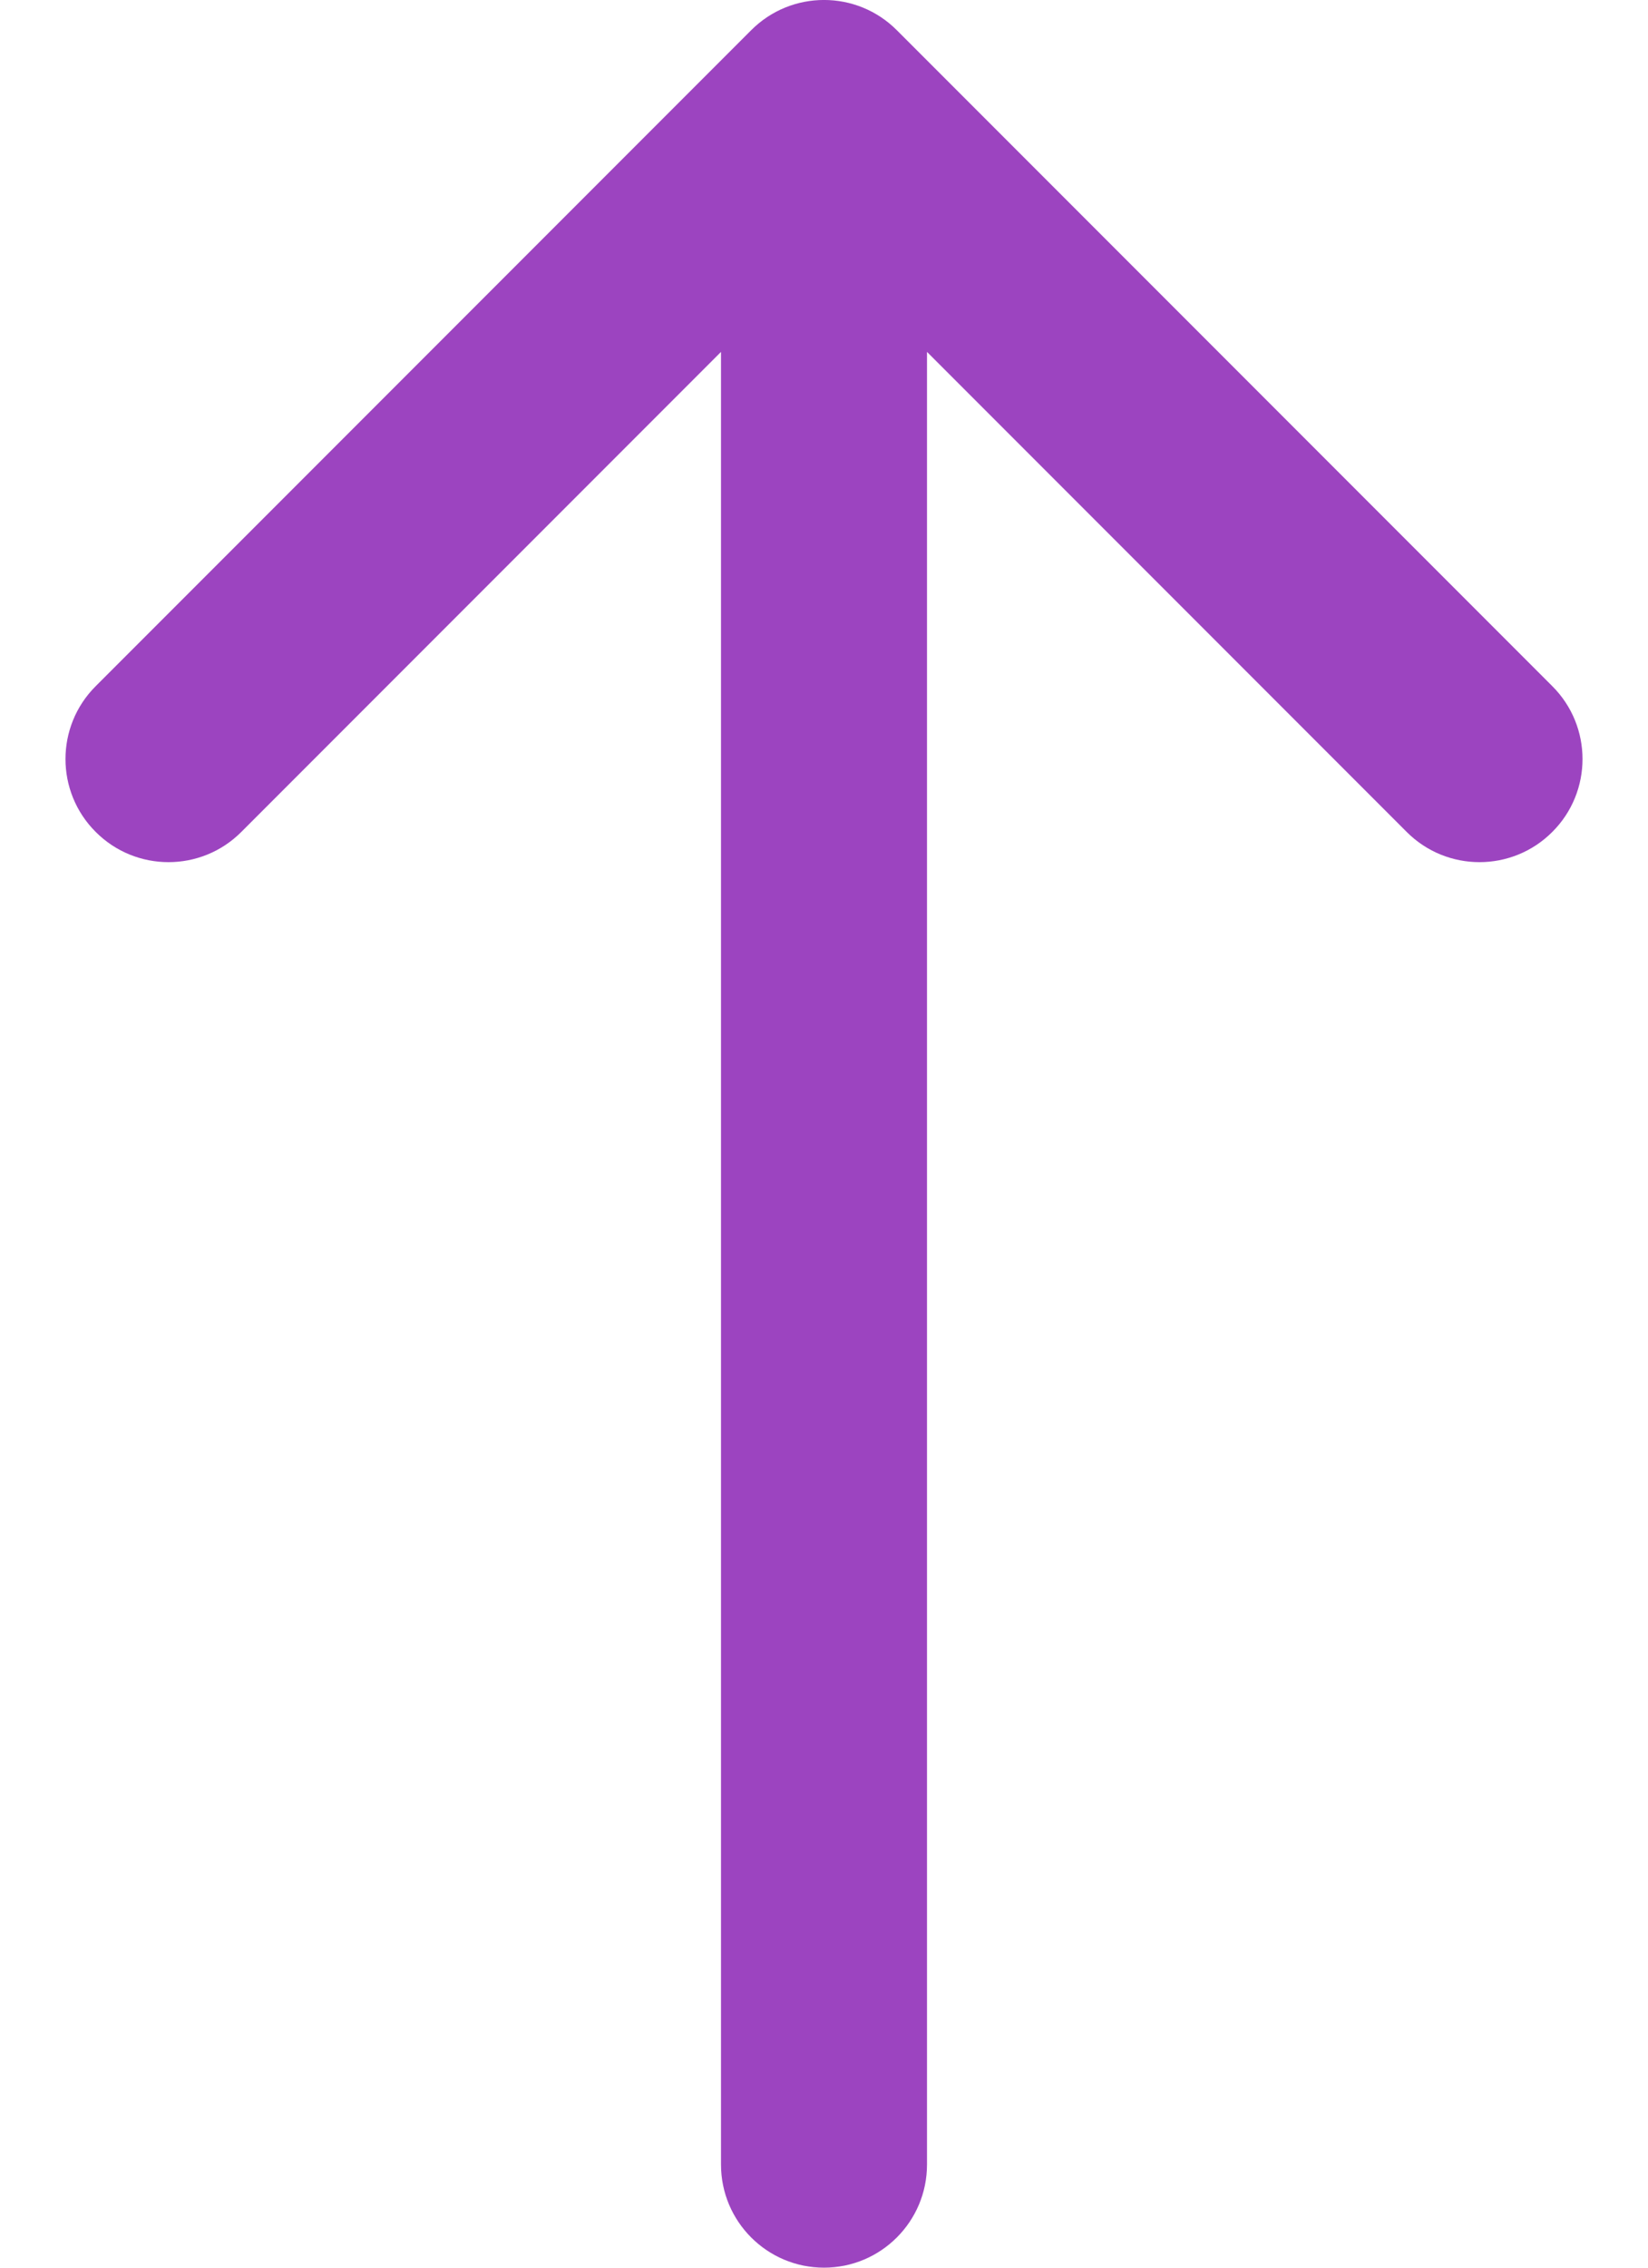 <svg width="16" height="22" viewBox="0 0 16 22" fill="none" xmlns="http://www.w3.org/2000/svg">
<path d="M9 21C9 21.552 8.552 22 8 22C7.448 22 7 21.552 7 21L9 21ZM7.293 0.293C7.683 -0.098 8.317 -0.098 8.707 0.293L15.071 6.657C15.462 7.047 15.462 7.681 15.071 8.071C14.681 8.462 14.047 8.462 13.657 8.071L8 2.414L2.343 8.071C1.953 8.462 1.319 8.462 0.929 8.071C0.538 7.681 0.538 7.047 0.929 6.657L7.293 0.293ZM7 21L7 1L9 1L9 21L7 21Z" fill="#9C44C0"/>
</svg>
